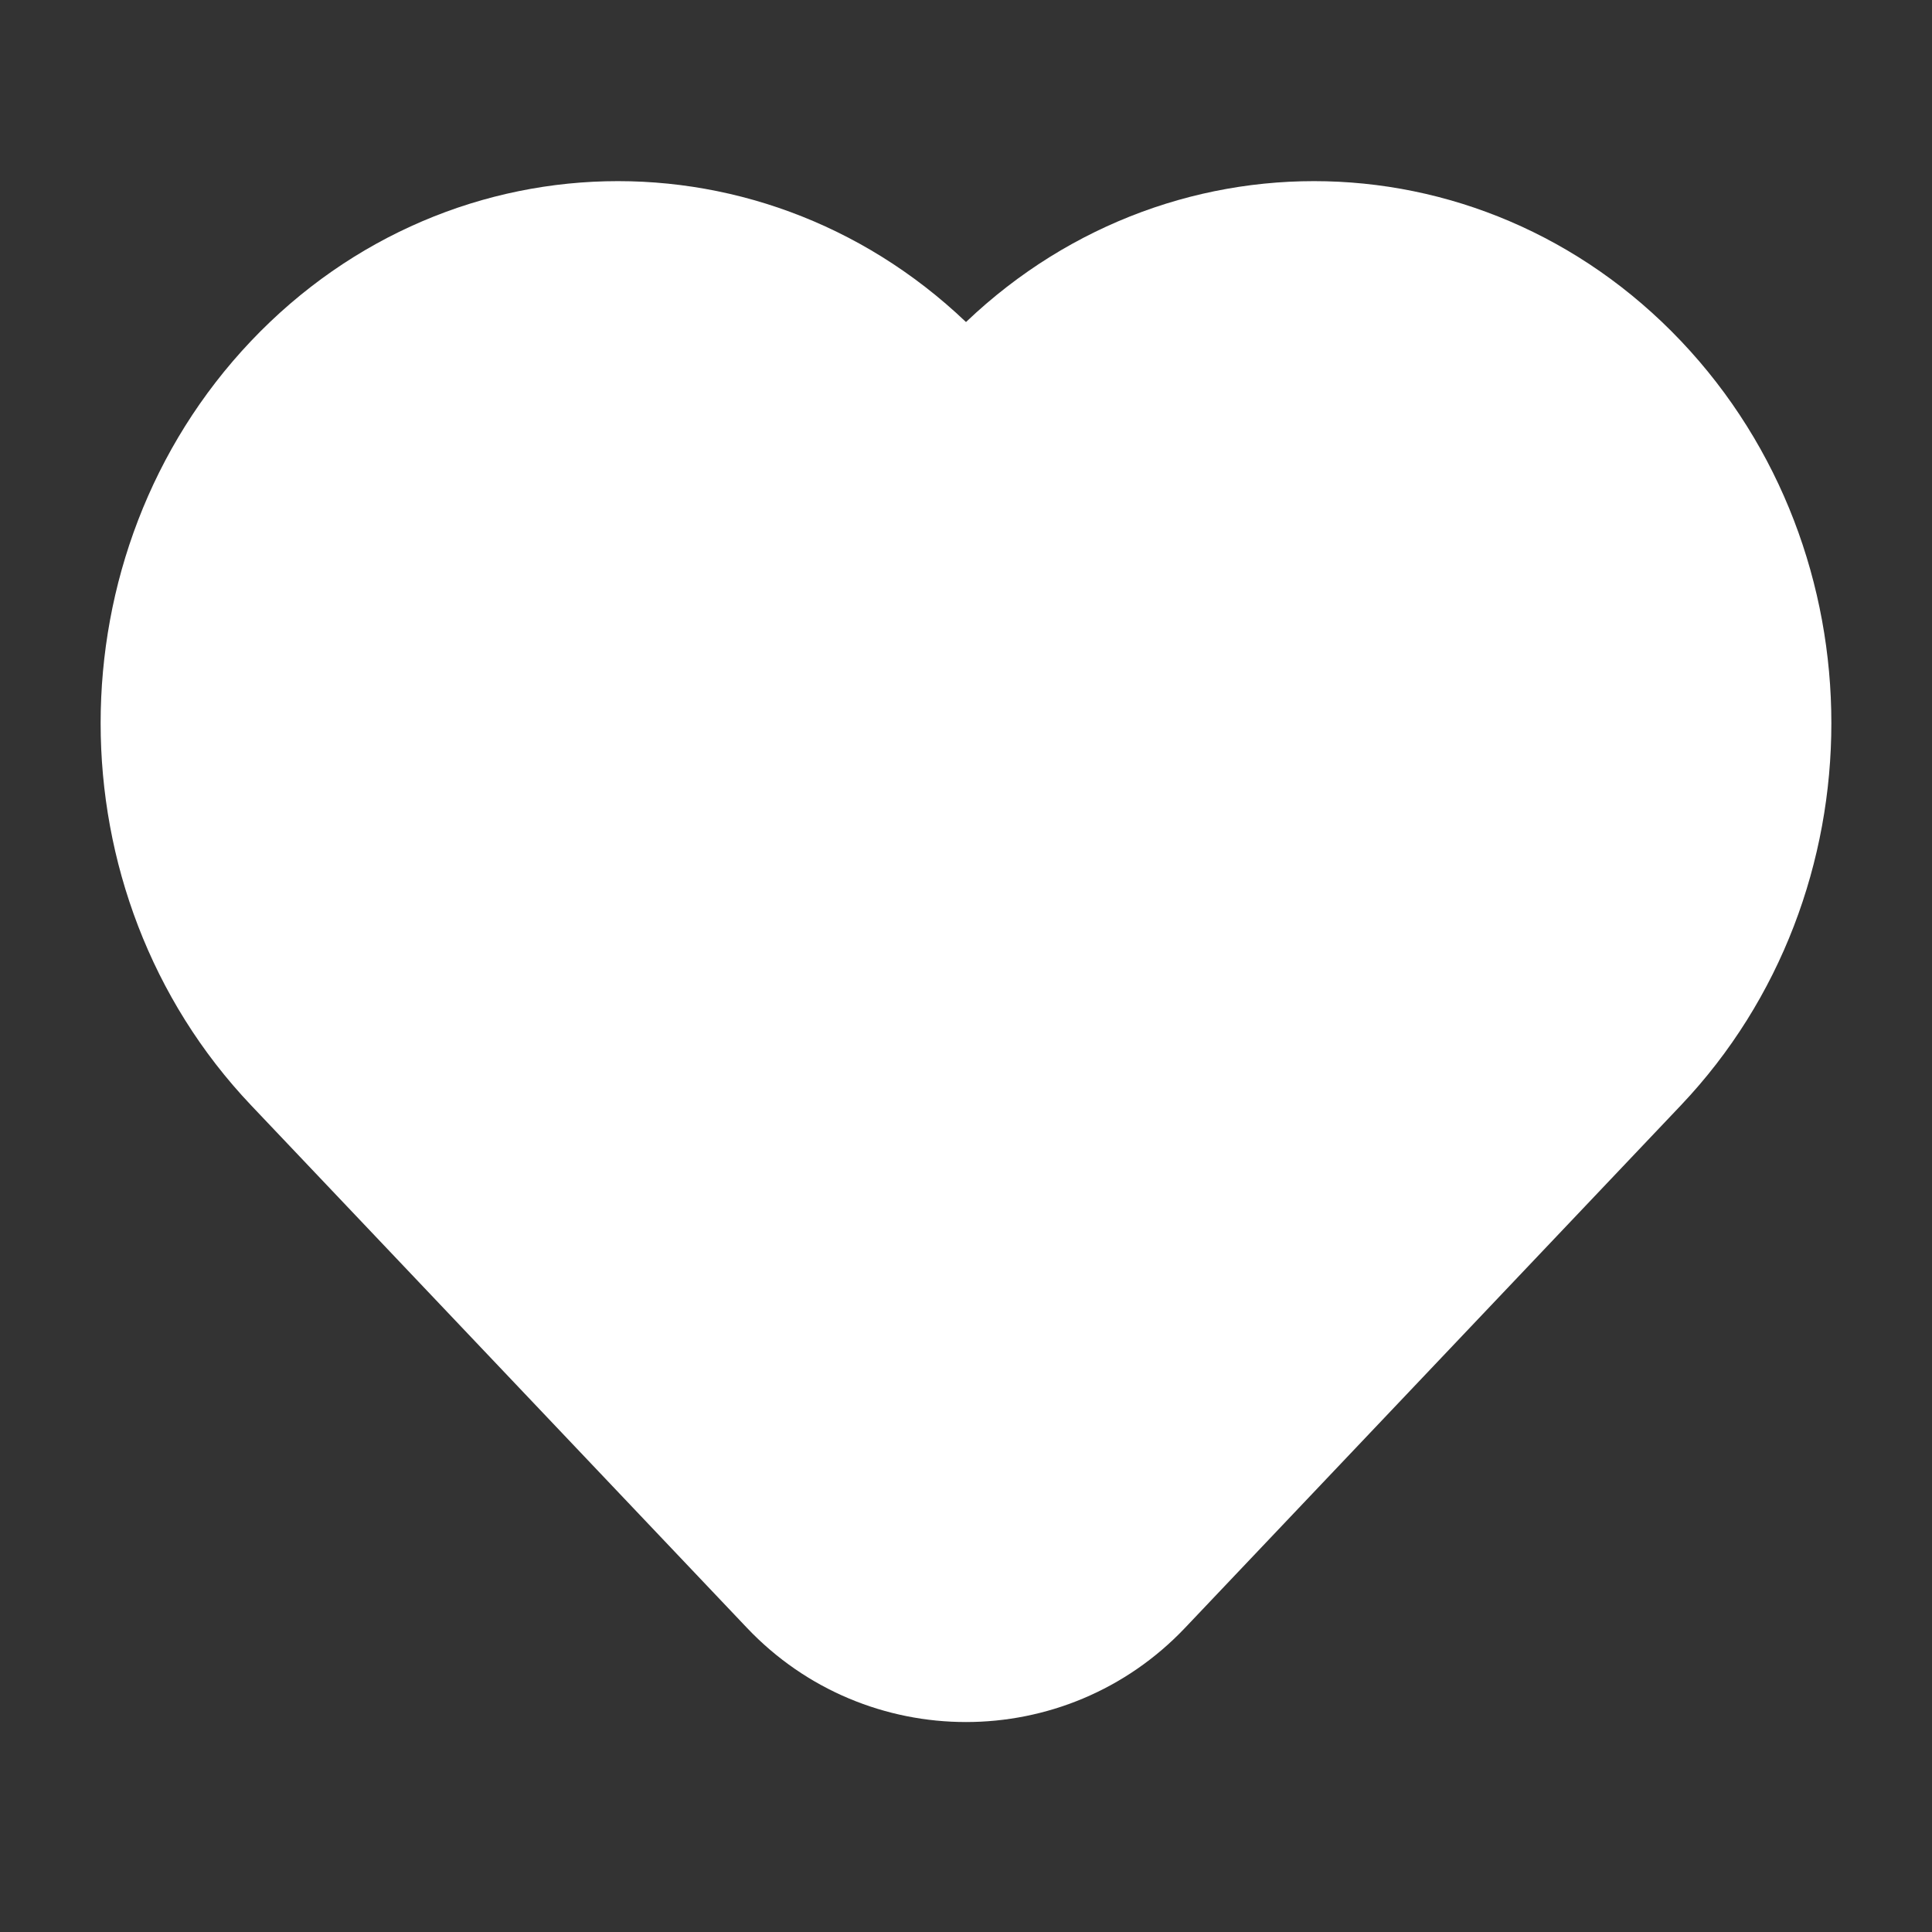 <?xml version="1.0" encoding="UTF-8"?> <svg xmlns="http://www.w3.org/2000/svg" width="48" height="48" viewBox="0 0 48 48" fill="none"><rect x="0" y="0" width="48" height="48" fill="#333333" stroke="none"/><path d="M7.325 26.427L19.648 39.413C22.014 41.907 25.986 41.907 28.352 39.413L40.675 26.427C45.108 21.754 45.108 14.178 40.675 9.505C36.24 4.832 29.052 4.832 24.618 9.505V9.505C24.282 9.859 23.718 9.859 23.382 9.505V9.505C18.948 4.832 11.759 4.832 7.325 9.505C2.892 14.178 2.892 21.754 7.325 26.427Z" fill="white" stroke="white" stroke-width="3"></path></svg> 